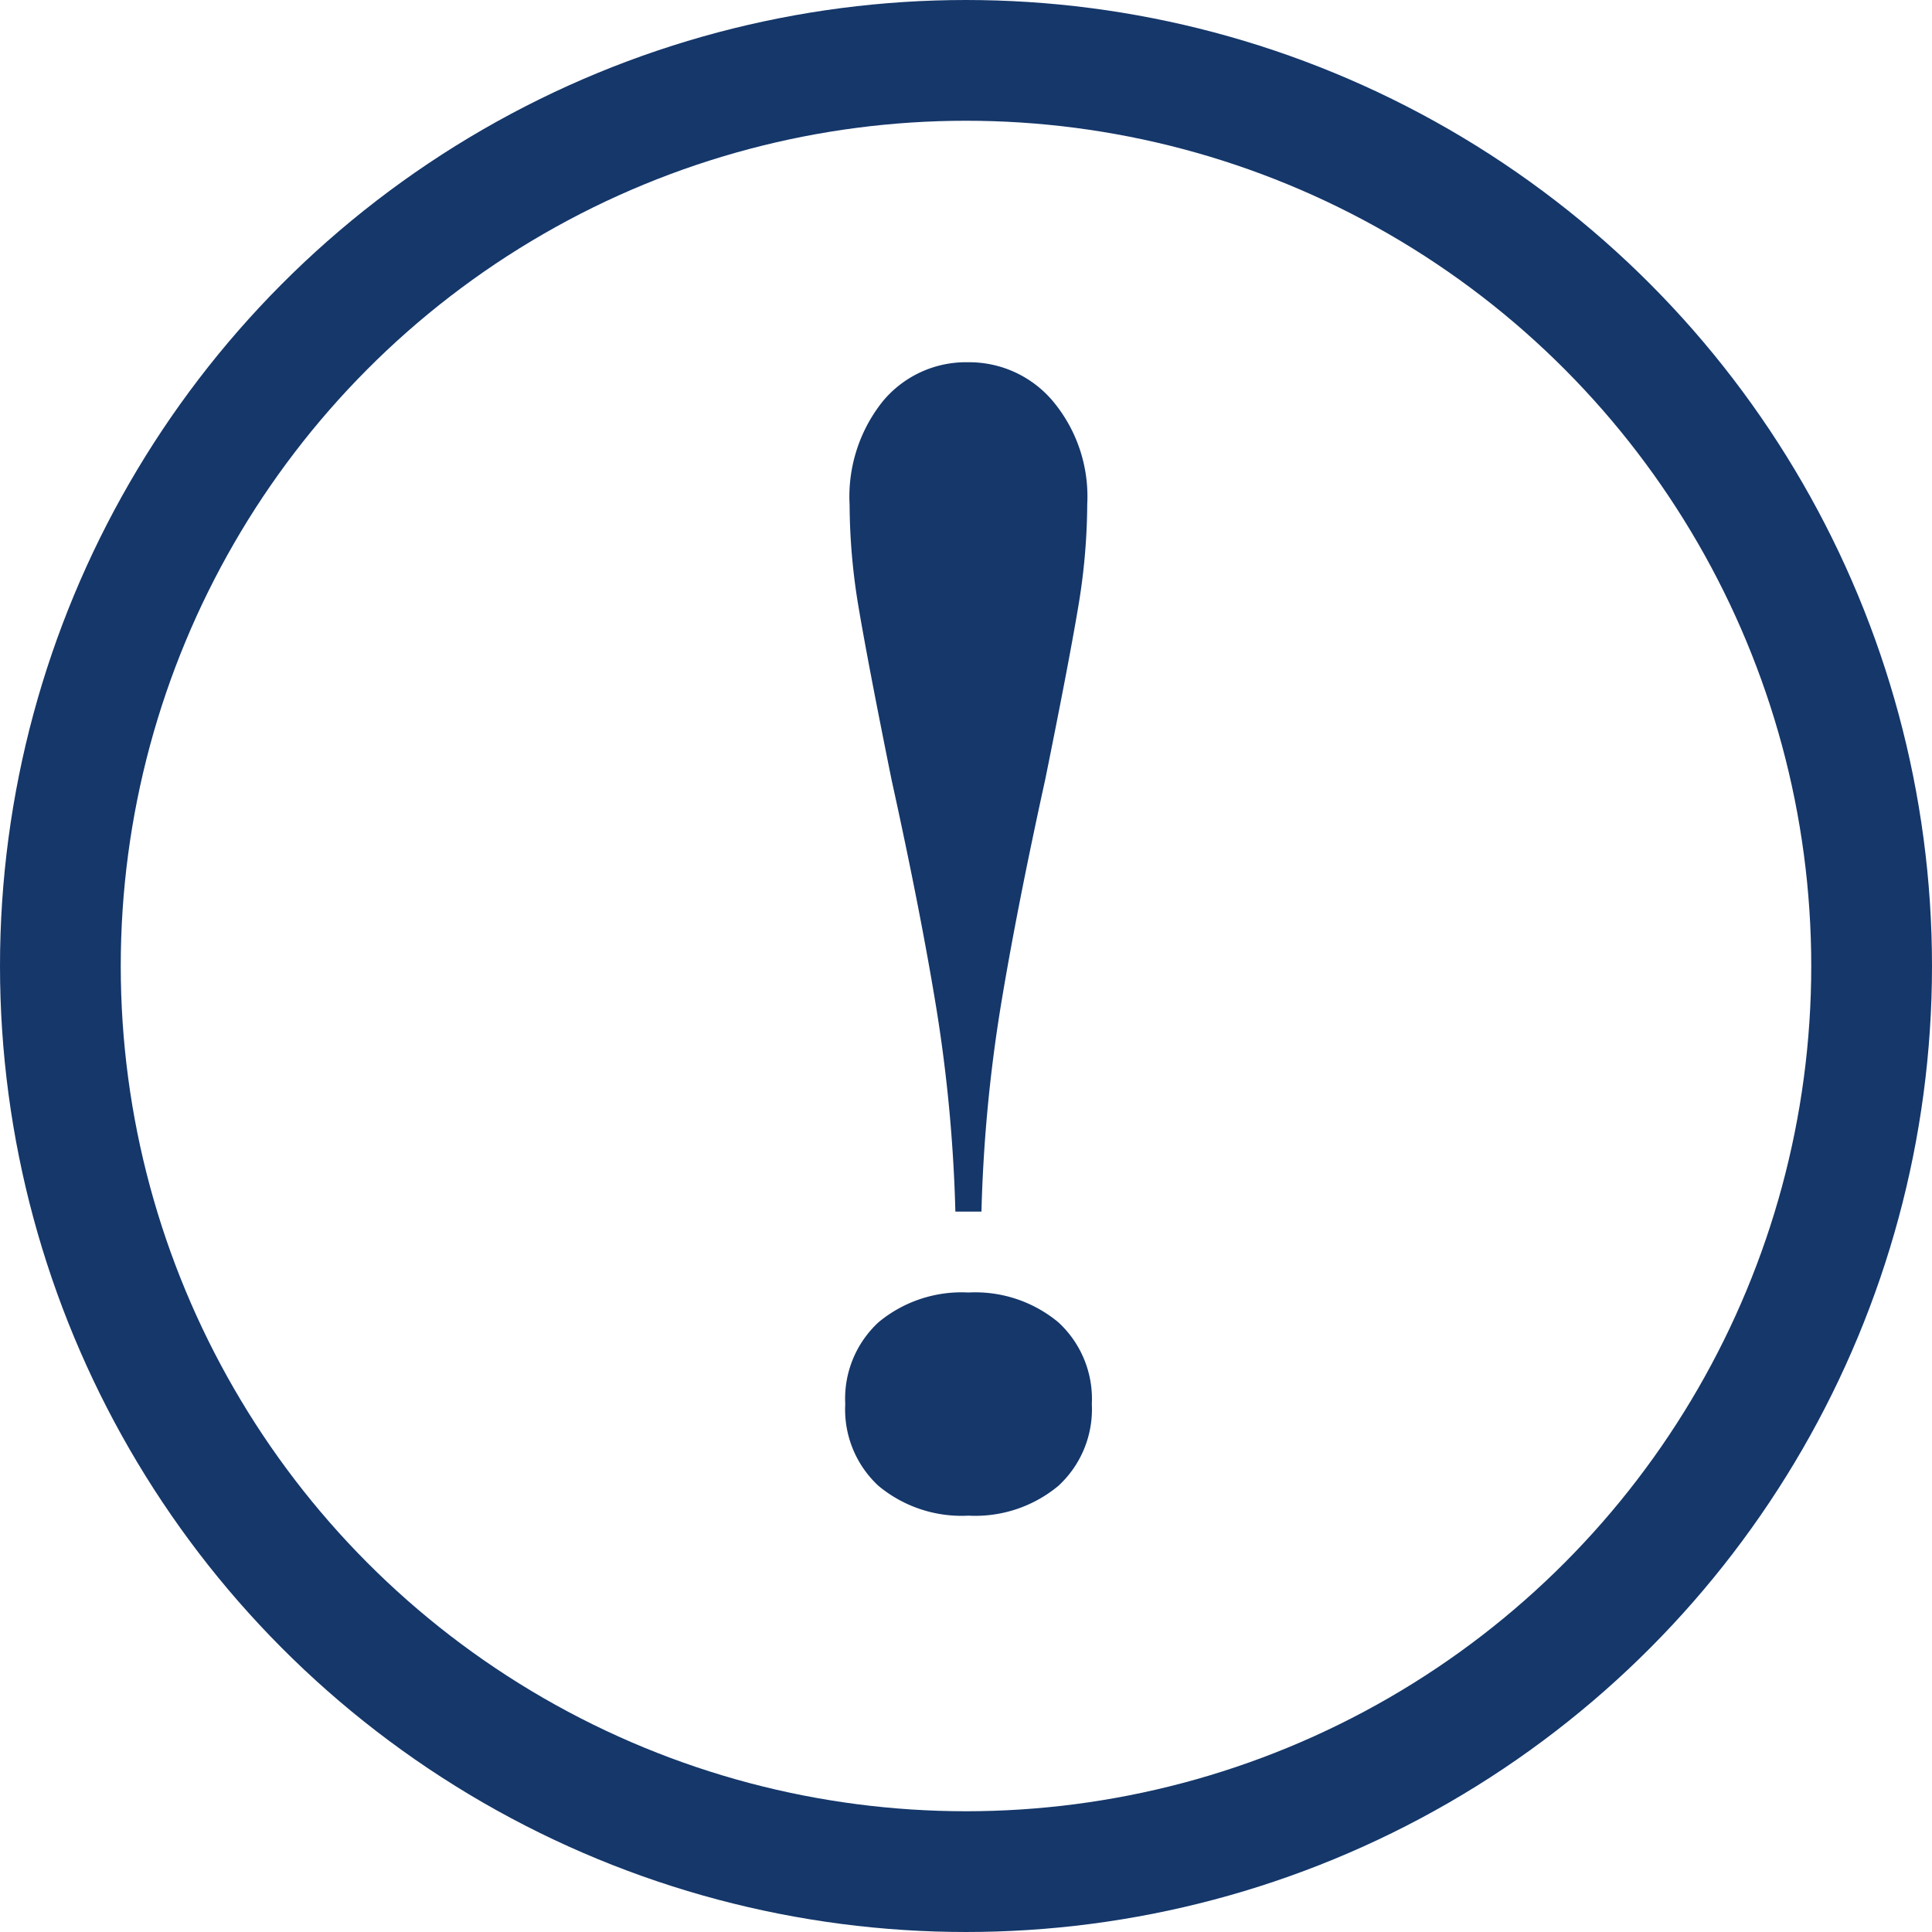 <svg xmlns="http://www.w3.org/2000/svg" width="32" height="32" viewBox="0 0 32 32"><g transform="translate(-698 -1471)"><g transform="translate(698 1471)" fill="none" stroke="#15376a" stroke-width="2"><circle cx="16" cy="16" r="16" stroke="none"/><circle cx="16" cy="16" r="15" fill="none"/></g><path d="M3.456-18.768a1.811,1.811,0,0,1,1.392.636,2.46,2.46,0,0,1,.576,1.716,10.477,10.477,0,0,1-.156,1.74q-.156.924-.54,2.82-.48,2.184-.744,3.8A25.139,25.139,0,0,0,3.672-4.7H3.24a25.139,25.139,0,0,0-.312-3.348q-.264-1.62-.744-3.8-.384-1.9-.54-2.82a10.477,10.477,0,0,1-.156-1.74,2.528,2.528,0,0,1,.552-1.716A1.79,1.79,0,0,1,3.456-18.768Zm0,15.408a2.154,2.154,0,0,1,1.488.492A1.723,1.723,0,0,1,5.5-1.512,1.723,1.723,0,0,1,4.944-.156,2.154,2.154,0,0,1,3.456.336,2.154,2.154,0,0,1,1.968-.156a1.723,1.723,0,0,1-.552-1.356,1.723,1.723,0,0,1,.552-1.356A2.154,2.154,0,0,1,3.456-3.36Z" transform="translate(710.584 1495.768)" fill="#15376a"/></g></svg>
